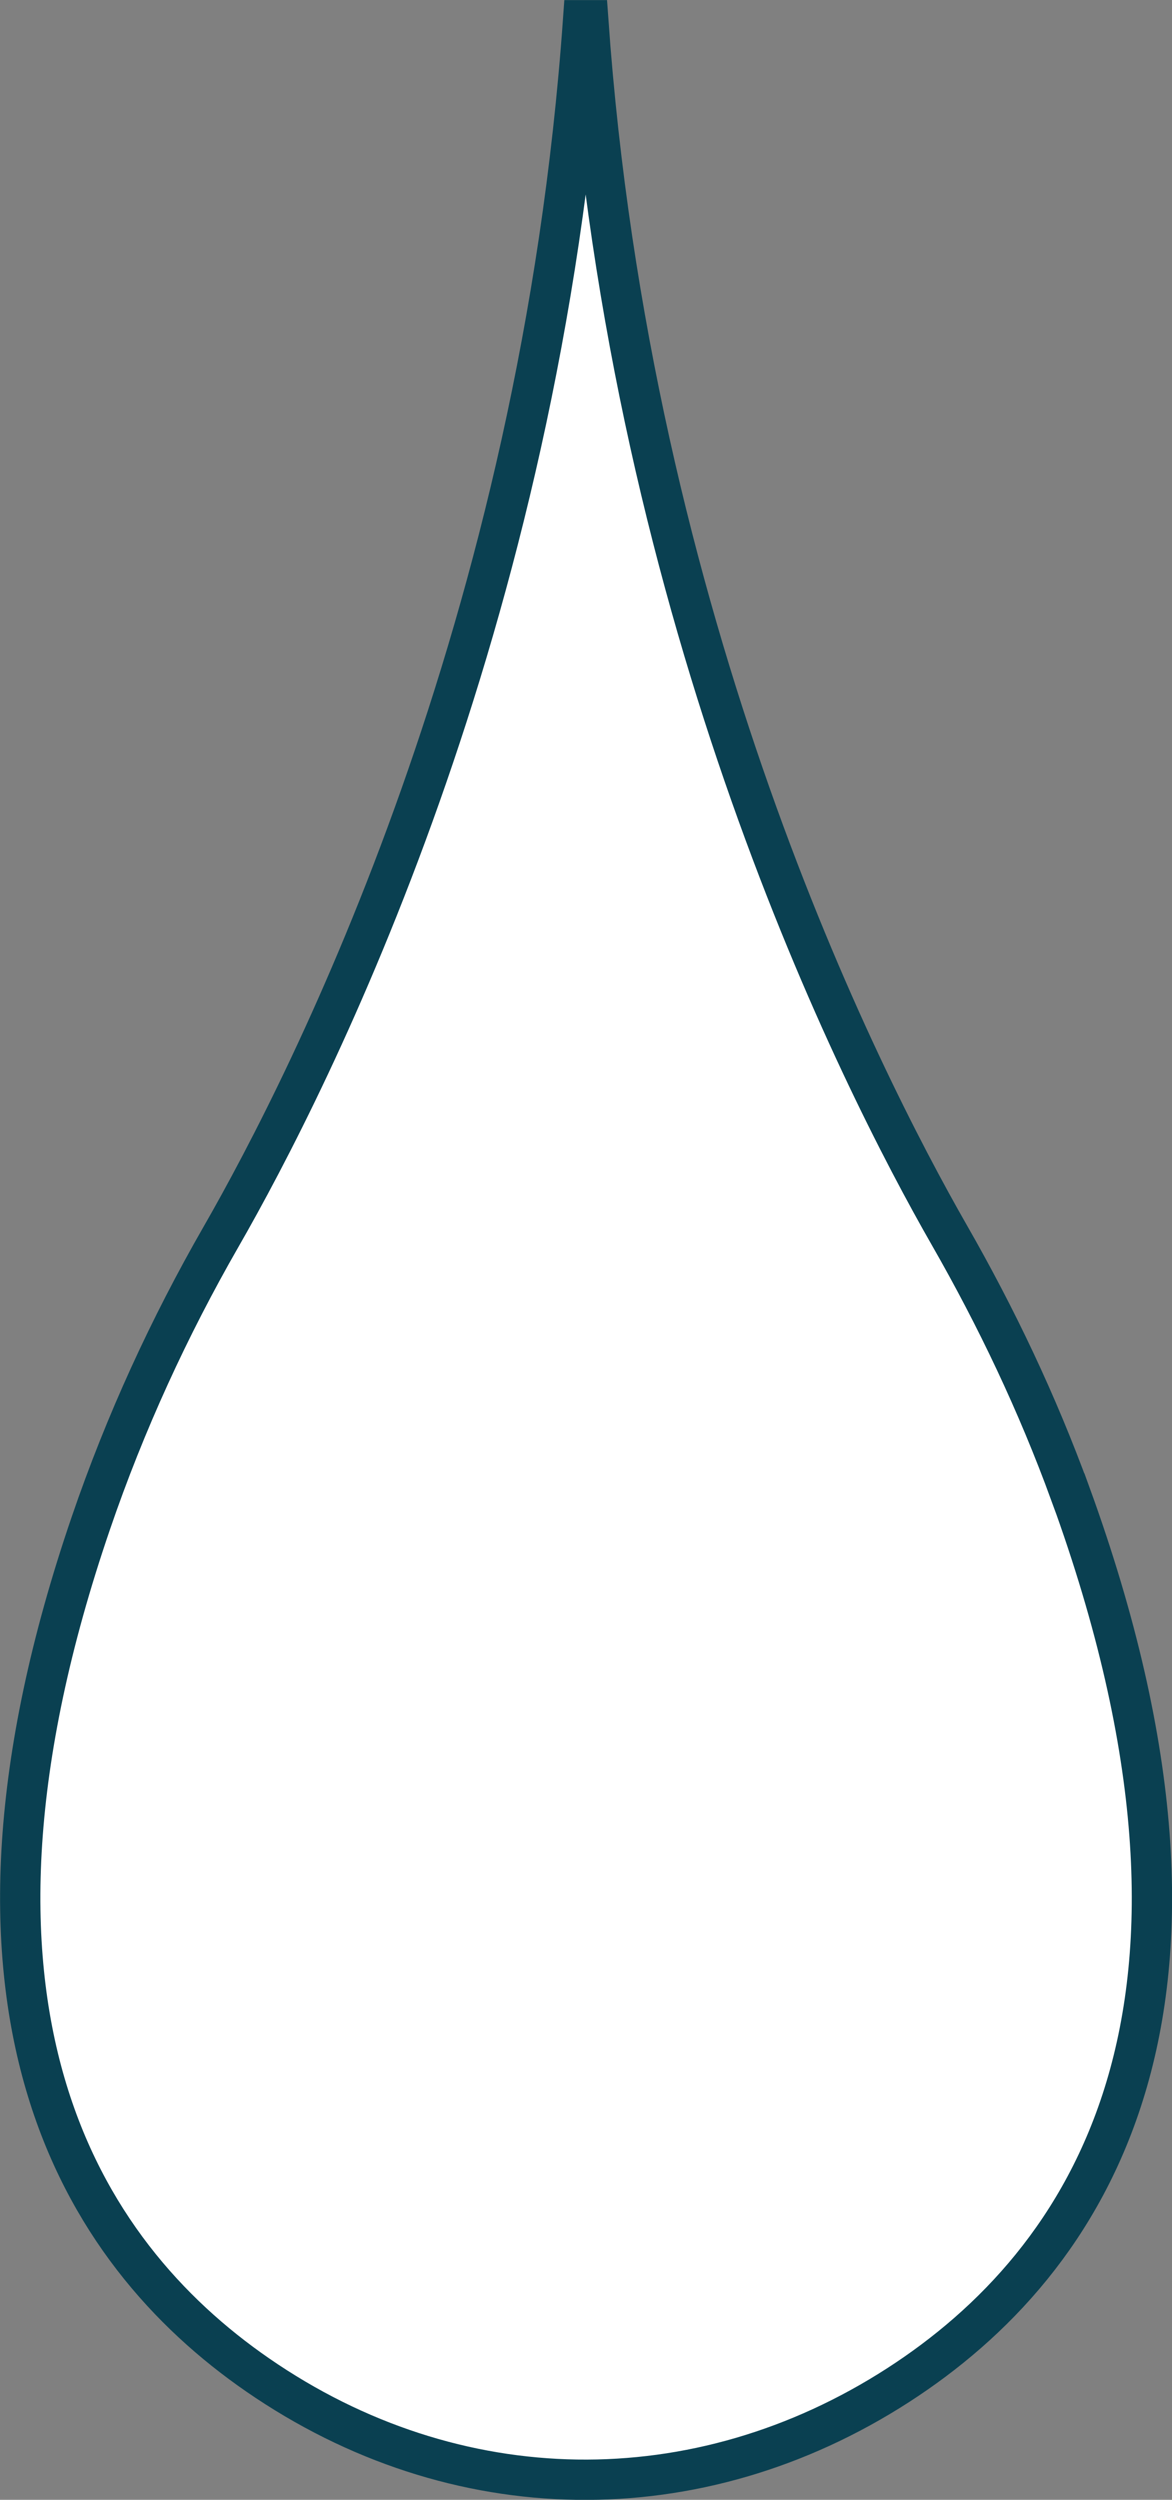 <?xml version="1.0" encoding="UTF-8"?><svg id="Layer_2" xmlns="http://www.w3.org/2000/svg" viewBox="0 0 145.42 310.13"><rect x="0" y="0" width="145.42" height="310.13" fill="#808080" stroke="none"/><defs><style>.cls-1{fill:#fff;stroke:#0a4051;stroke-miterlimit:10;stroke-width:5px;}</style></defs><g id="Layer_1-2"><path class="cls-1" d="M132.8,185.31c-4.1-11.26-9.2-21.94-14.98-32.03-11.41-19.92-39.52-75.79-44.83-150.77h-.64c-5.33,75.23-33.61,131.23-44.95,150.97-6.37,11.1-11.84,22.95-16.12,35.46-20.53,60-1.45,90.4,20.68,105.69,24.5,16.93,54.62,17.32,79.5,1.26,23.46-15.15,44.69-46.44,21.35-110.58Z"/></g></svg>